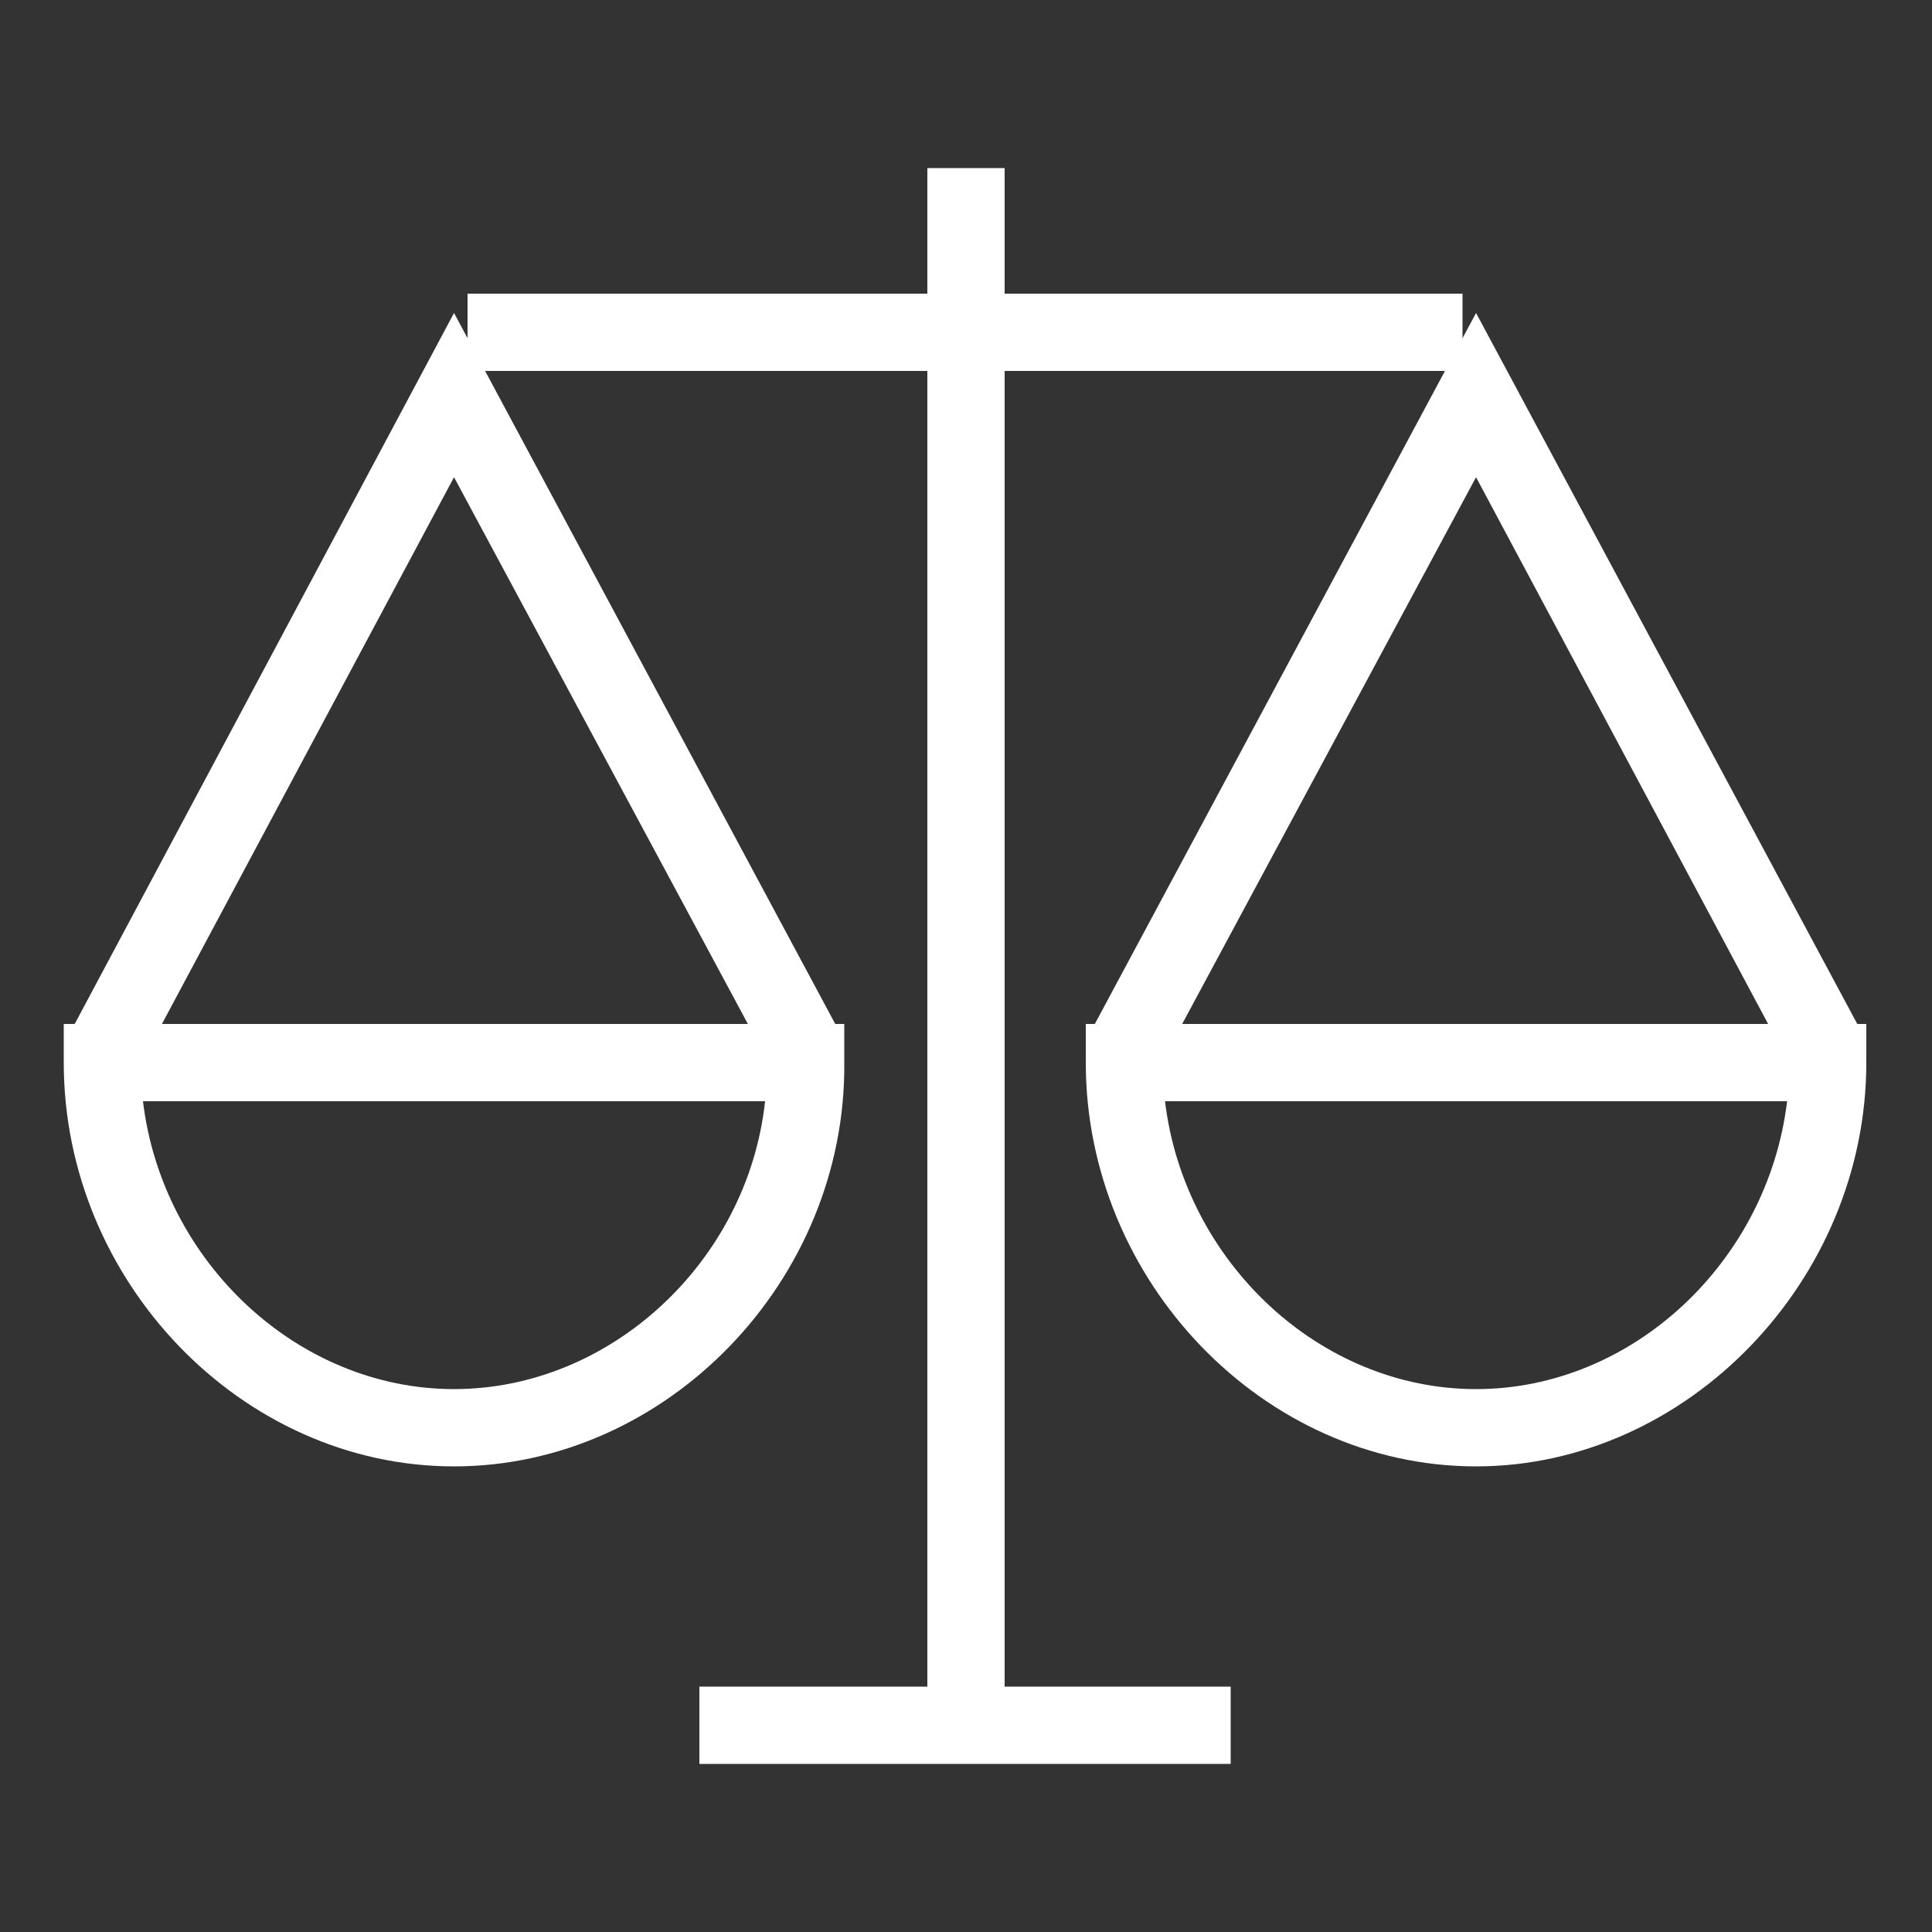 <?xml version="1.0" encoding="utf-8"?>
<!-- Generator: Adobe Illustrator 19.0.0, SVG Export Plug-In . SVG Version: 6.00 Build 0)  -->
<svg version="1.1" id="Layer_1" xmlns="http://www.w3.org/2000/svg" xmlns:xlink="http://www.w3.org/1999/xlink" x="0px" y="0px"
	 viewBox="0 0 100 100" style="enable-background:new 0 0 100 100;" xml:space="preserve">
<rect x="0" y="0" width="100" height="100" fill="#333333" stroke="none"/>
<style type="text/css">
	.st0{fill:#FFFFFF;}
</style>
<g id="XMLID_61_">
	<g id="XMLID_68_">
		<path id="XMLID_236_" class="st0" d="M76.4,75.9c-11,0-20.2-9.6-20.2-20.9v-2h40.4v2C96.6,66.3,87.3,75.9,76.4,75.9z M60.3,57
			c1,8.3,8,14.9,16.1,14.9S91.5,65.3,92.5,57H60.3z"/>
	</g>
	<g id="XMLID_67_">
		<polygon id="XMLID_235_" class="st0" points="92.8,55.4 76.4,24.7 59.9,55.4 56.4,53.5 76.4,16.2 96.4,53.5 		"/>
	</g>
	<g id="XMLID_66_">
		<path id="XMLID_177_" class="st0" d="M23.5,75.9c-11,0-20.2-9.6-20.2-20.9v-2h40.4v2C43.8,66.3,34.5,75.9,23.5,75.9z M7.4,57
			c1,8.3,8,14.9,16.1,14.9S38.7,65.3,39.6,57H7.4z"/>
	</g>
	<g id="XMLID_65_">
		<polygon id="XMLID_176_" class="st0" points="40,55.4 23.5,24.7 7.1,55.4 3.6,53.5 23.5,16.2 43.5,53.5 		"/>
	</g>
	<g id="XMLID_64_">
		<rect id="XMLID_175_" x="24.2" y="15.2" class="st0" width="51.5" height="4"/>
	</g>
	<g id="XMLID_63_">
		<rect id="XMLID_174_" x="48" y="8.7" class="st0" width="4" height="79.4"/>
	</g>
	<g id="XMLID_62_">
		<rect id="XMLID_173_" x="36.2" y="87.3" class="st0" width="27.5" height="4"/>
	</g>
</g>
</svg>
